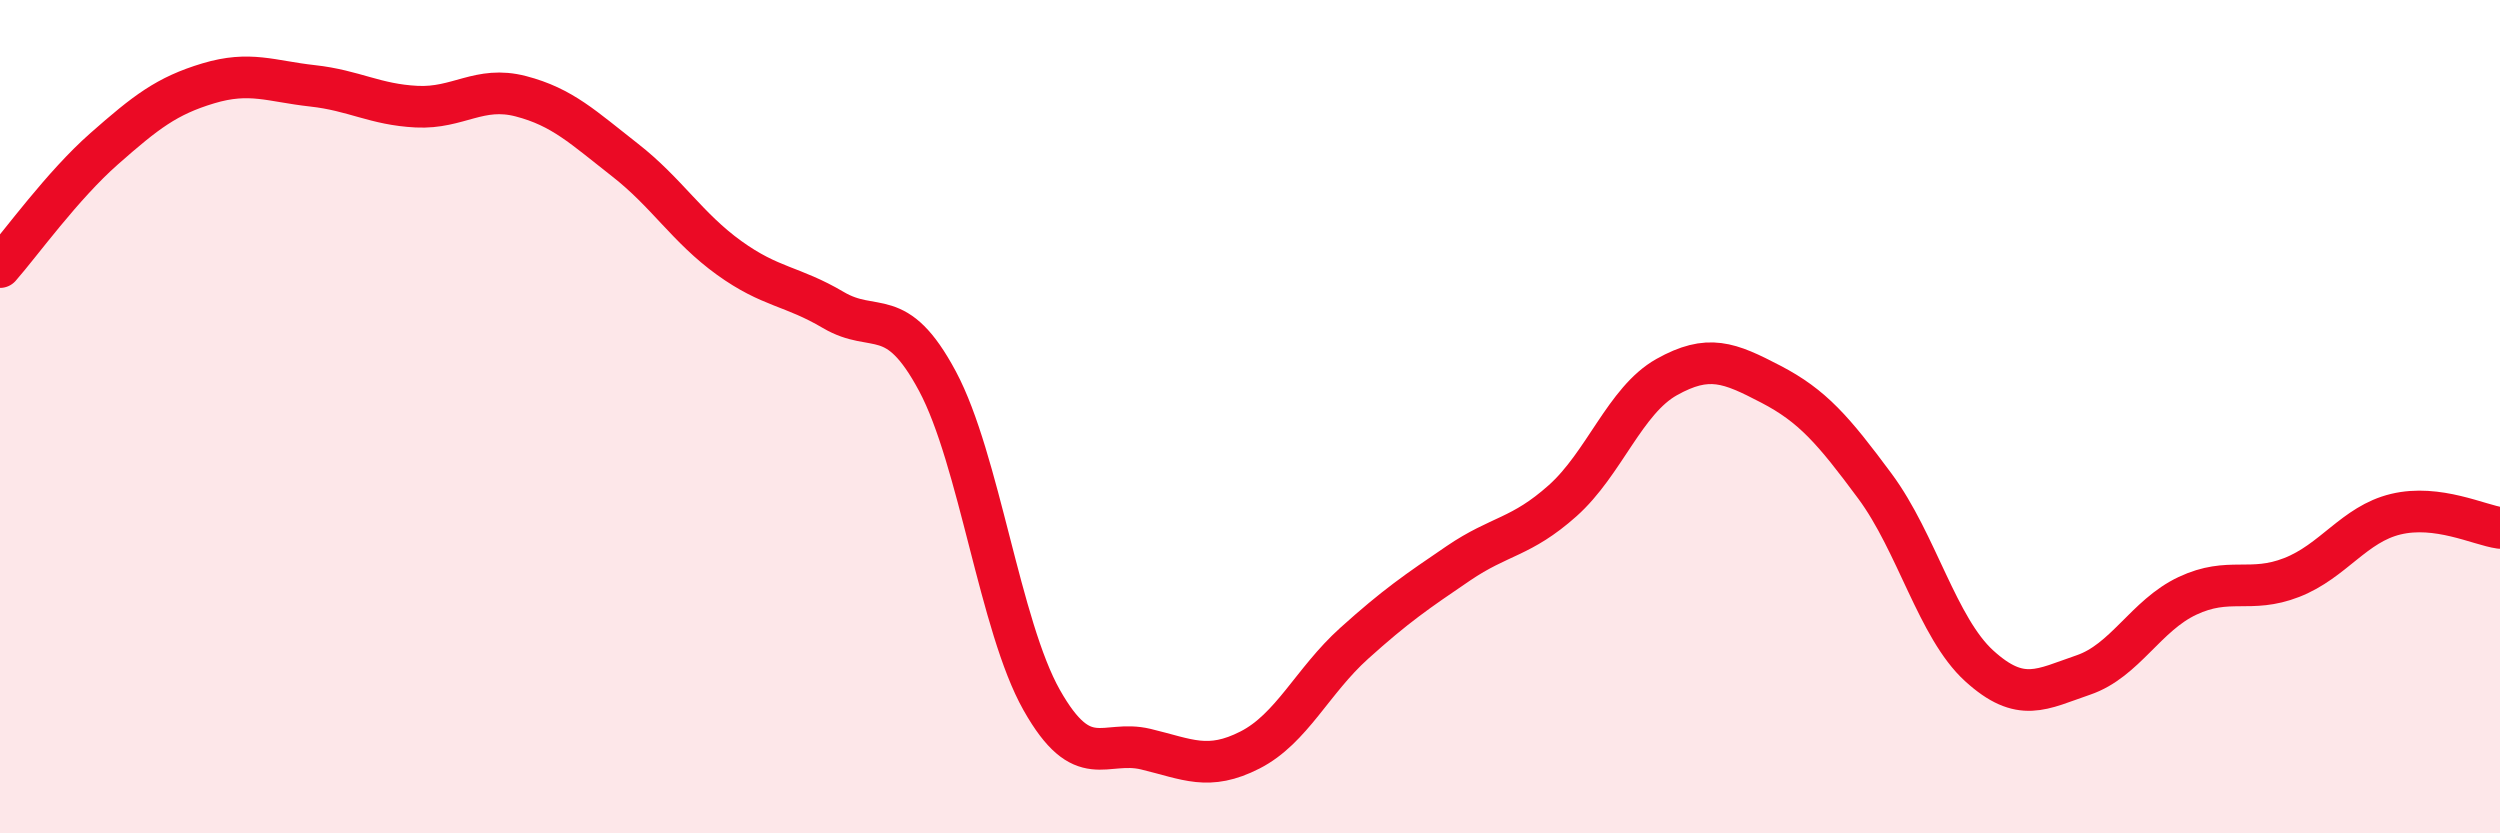 
    <svg width="60" height="20" viewBox="0 0 60 20" xmlns="http://www.w3.org/2000/svg">
      <path
        d="M 0,6.41 C 0.5,5.84 1.5,4.45 2.5,3.57 C 3.5,2.69 4,2.3 5,2 C 6,1.7 6.5,1.95 7.5,2.06 C 8.5,2.17 9,2.51 10,2.56 C 11,2.61 11.5,2.05 12.5,2.31 C 13.5,2.57 14,3.06 15,3.84 C 16,4.62 16.5,5.47 17.5,6.19 C 18.5,6.91 19,6.85 20,7.44 C 21,8.03 21.5,7.28 22.5,9.15 C 23.5,11.02 24,15.03 25,16.8 C 26,18.57 26.5,17.74 27.5,17.98 C 28.5,18.22 29,18.51 30,18 C 31,17.49 31.5,16.34 32.5,15.44 C 33.5,14.54 34,14.2 35,13.52 C 36,12.84 36.5,12.91 37.5,12.02 C 38.5,11.13 39,9.61 40,9.05 C 41,8.49 41.5,8.7 42.5,9.22 C 43.5,9.74 44,10.32 45,11.67 C 46,13.02 46.5,15.07 47.5,15.98 C 48.5,16.89 49,16.54 50,16.2 C 51,15.86 51.5,14.77 52.5,14.3 C 53.5,13.83 54,14.25 55,13.86 C 56,13.47 56.5,12.58 57.5,12.34 C 58.5,12.1 59.5,12.6 60,12.67L60 20L0 20Z"
        fill="#EB0A25"
        opacity="0.1"
        stroke-linecap="round"
        stroke-linejoin="round"
      />
      <path
        d="M 0,6.41 C 0.5,5.84 1.5,4.45 2.5,3.57 C 3.5,2.69 4,2.3 5,2 C 6,1.7 6.5,1.95 7.5,2.06 C 8.5,2.17 9,2.51 10,2.56 C 11,2.61 11.5,2.05 12.5,2.31 C 13.5,2.57 14,3.06 15,3.84 C 16,4.62 16.5,5.47 17.5,6.19 C 18.5,6.91 19,6.85 20,7.44 C 21,8.03 21.5,7.28 22.5,9.15 C 23.5,11.02 24,15.03 25,16.8 C 26,18.57 26.5,17.74 27.5,17.98 C 28.5,18.22 29,18.51 30,18 C 31,17.49 31.5,16.34 32.5,15.44 C 33.5,14.54 34,14.2 35,13.52 C 36,12.84 36.5,12.91 37.5,12.02 C 38.5,11.13 39,9.61 40,9.05 C 41,8.49 41.5,8.7 42.5,9.22 C 43.5,9.74 44,10.32 45,11.67 C 46,13.02 46.5,15.07 47.5,15.98 C 48.5,16.89 49,16.54 50,16.2 C 51,15.86 51.5,14.77 52.5,14.3 C 53.5,13.83 54,14.25 55,13.86 C 56,13.47 56.5,12.58 57.5,12.34 C 58.5,12.1 59.5,12.6 60,12.67"
        stroke="#EB0A25"
        stroke-width="1"
        fill="none"
        stroke-linecap="round"
        stroke-linejoin="round"
      />
    </svg>
  